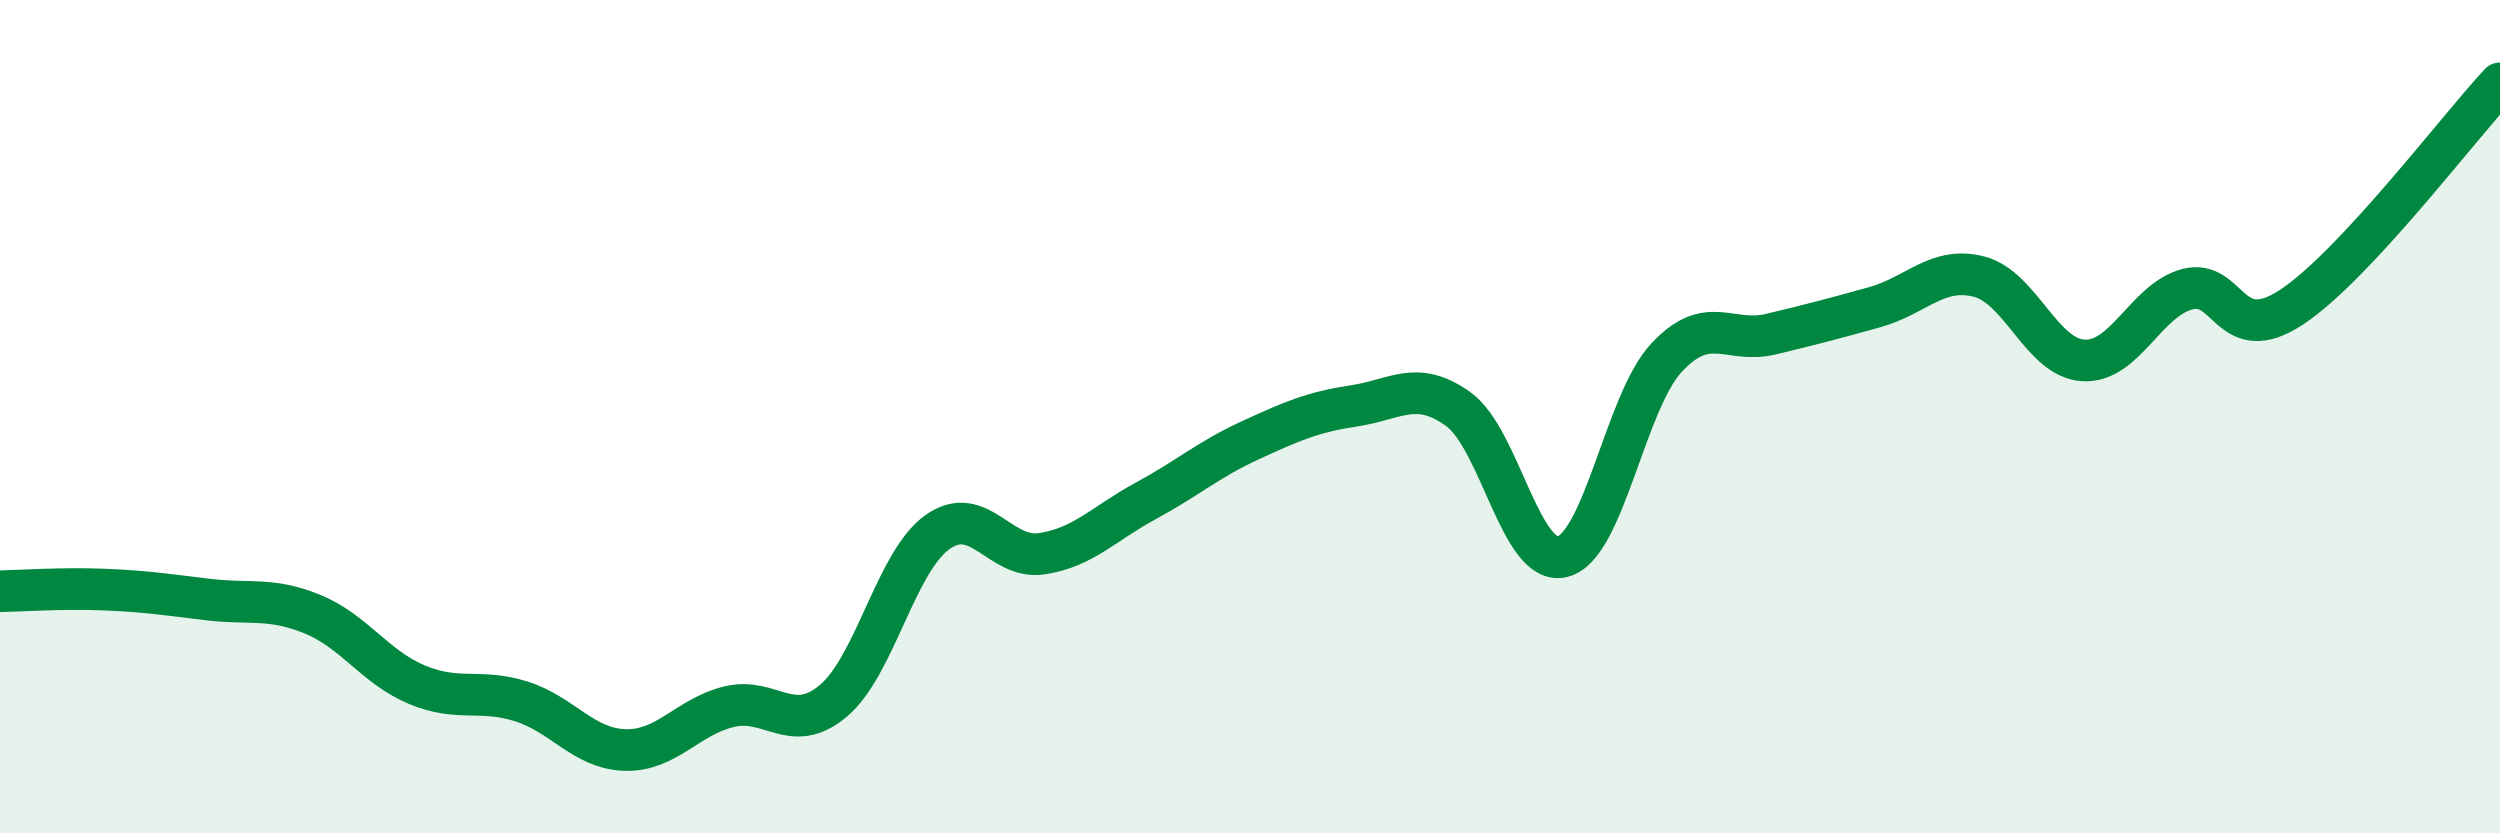 
    <svg width="60" height="20" viewBox="0 0 60 20" xmlns="http://www.w3.org/2000/svg">
      <path
        d="M 0,14.19 C 0.5,14.18 1.5,14.11 2.5,14.15 C 3.5,14.19 4,14.27 5,14.39 C 6,14.51 6.5,14.33 7.5,14.74 C 8.5,15.15 9,16.01 10,16.43 C 11,16.85 11.5,16.52 12.5,16.83 C 13.5,17.14 14,17.97 15,18 C 16,18.03 16.5,17.2 17.5,16.96 C 18.5,16.72 19,17.66 20,16.82 C 21,15.98 21.5,13.48 22.5,12.77 C 23.5,12.06 24,13.44 25,13.29 C 26,13.14 26.5,12.56 27.5,12.02 C 28.5,11.48 29,11.03 30,10.57 C 31,10.11 31.5,9.89 32.5,9.74 C 33.5,9.59 34,9.1 35,9.82 C 36,10.54 36.5,13.61 37.5,13.36 C 38.5,13.11 39,9.65 40,8.58 C 41,7.51 41.5,8.26 42.5,8.02 C 43.5,7.78 44,7.65 45,7.37 C 46,7.09 46.5,6.38 47.5,6.64 C 48.5,6.9 49,8.59 50,8.65 C 51,8.71 51.5,7.2 52.5,6.94 C 53.5,6.68 53.5,8.36 55,7.37 C 56.5,6.38 59,3.07 60,2L60 20L0 20Z"
        fill="#008740"
        opacity="0.1"
        stroke-linecap="round"
        stroke-linejoin="round"
      />
      <path
        d="M 0,14.19 C 0.5,14.18 1.5,14.11 2.5,14.15 C 3.5,14.19 4,14.27 5,14.39 C 6,14.51 6.5,14.33 7.5,14.74 C 8.5,15.15 9,16.01 10,16.43 C 11,16.85 11.5,16.52 12.5,16.83 C 13.5,17.14 14,17.97 15,18 C 16,18.03 16.5,17.2 17.5,16.96 C 18.5,16.72 19,17.66 20,16.82 C 21,15.98 21.5,13.48 22.5,12.77 C 23.5,12.06 24,13.44 25,13.29 C 26,13.14 26.5,12.56 27.5,12.02 C 28.5,11.48 29,11.03 30,10.57 C 31,10.11 31.5,9.89 32.5,9.74 C 33.5,9.59 34,9.1 35,9.82 C 36,10.54 36.5,13.61 37.5,13.36 C 38.5,13.11 39,9.65 40,8.58 C 41,7.51 41.5,8.26 42.5,8.02 C 43.5,7.78 44,7.65 45,7.37 C 46,7.09 46.5,6.38 47.5,6.64 C 48.5,6.9 49,8.59 50,8.65 C 51,8.71 51.5,7.2 52.5,6.94 C 53.5,6.68 53.5,8.36 55,7.37 C 56.5,6.38 59,3.07 60,2"
        stroke="#008740"
        stroke-width="1"
        fill="none"
        stroke-linecap="round"
        stroke-linejoin="round"
      />
    </svg>
  